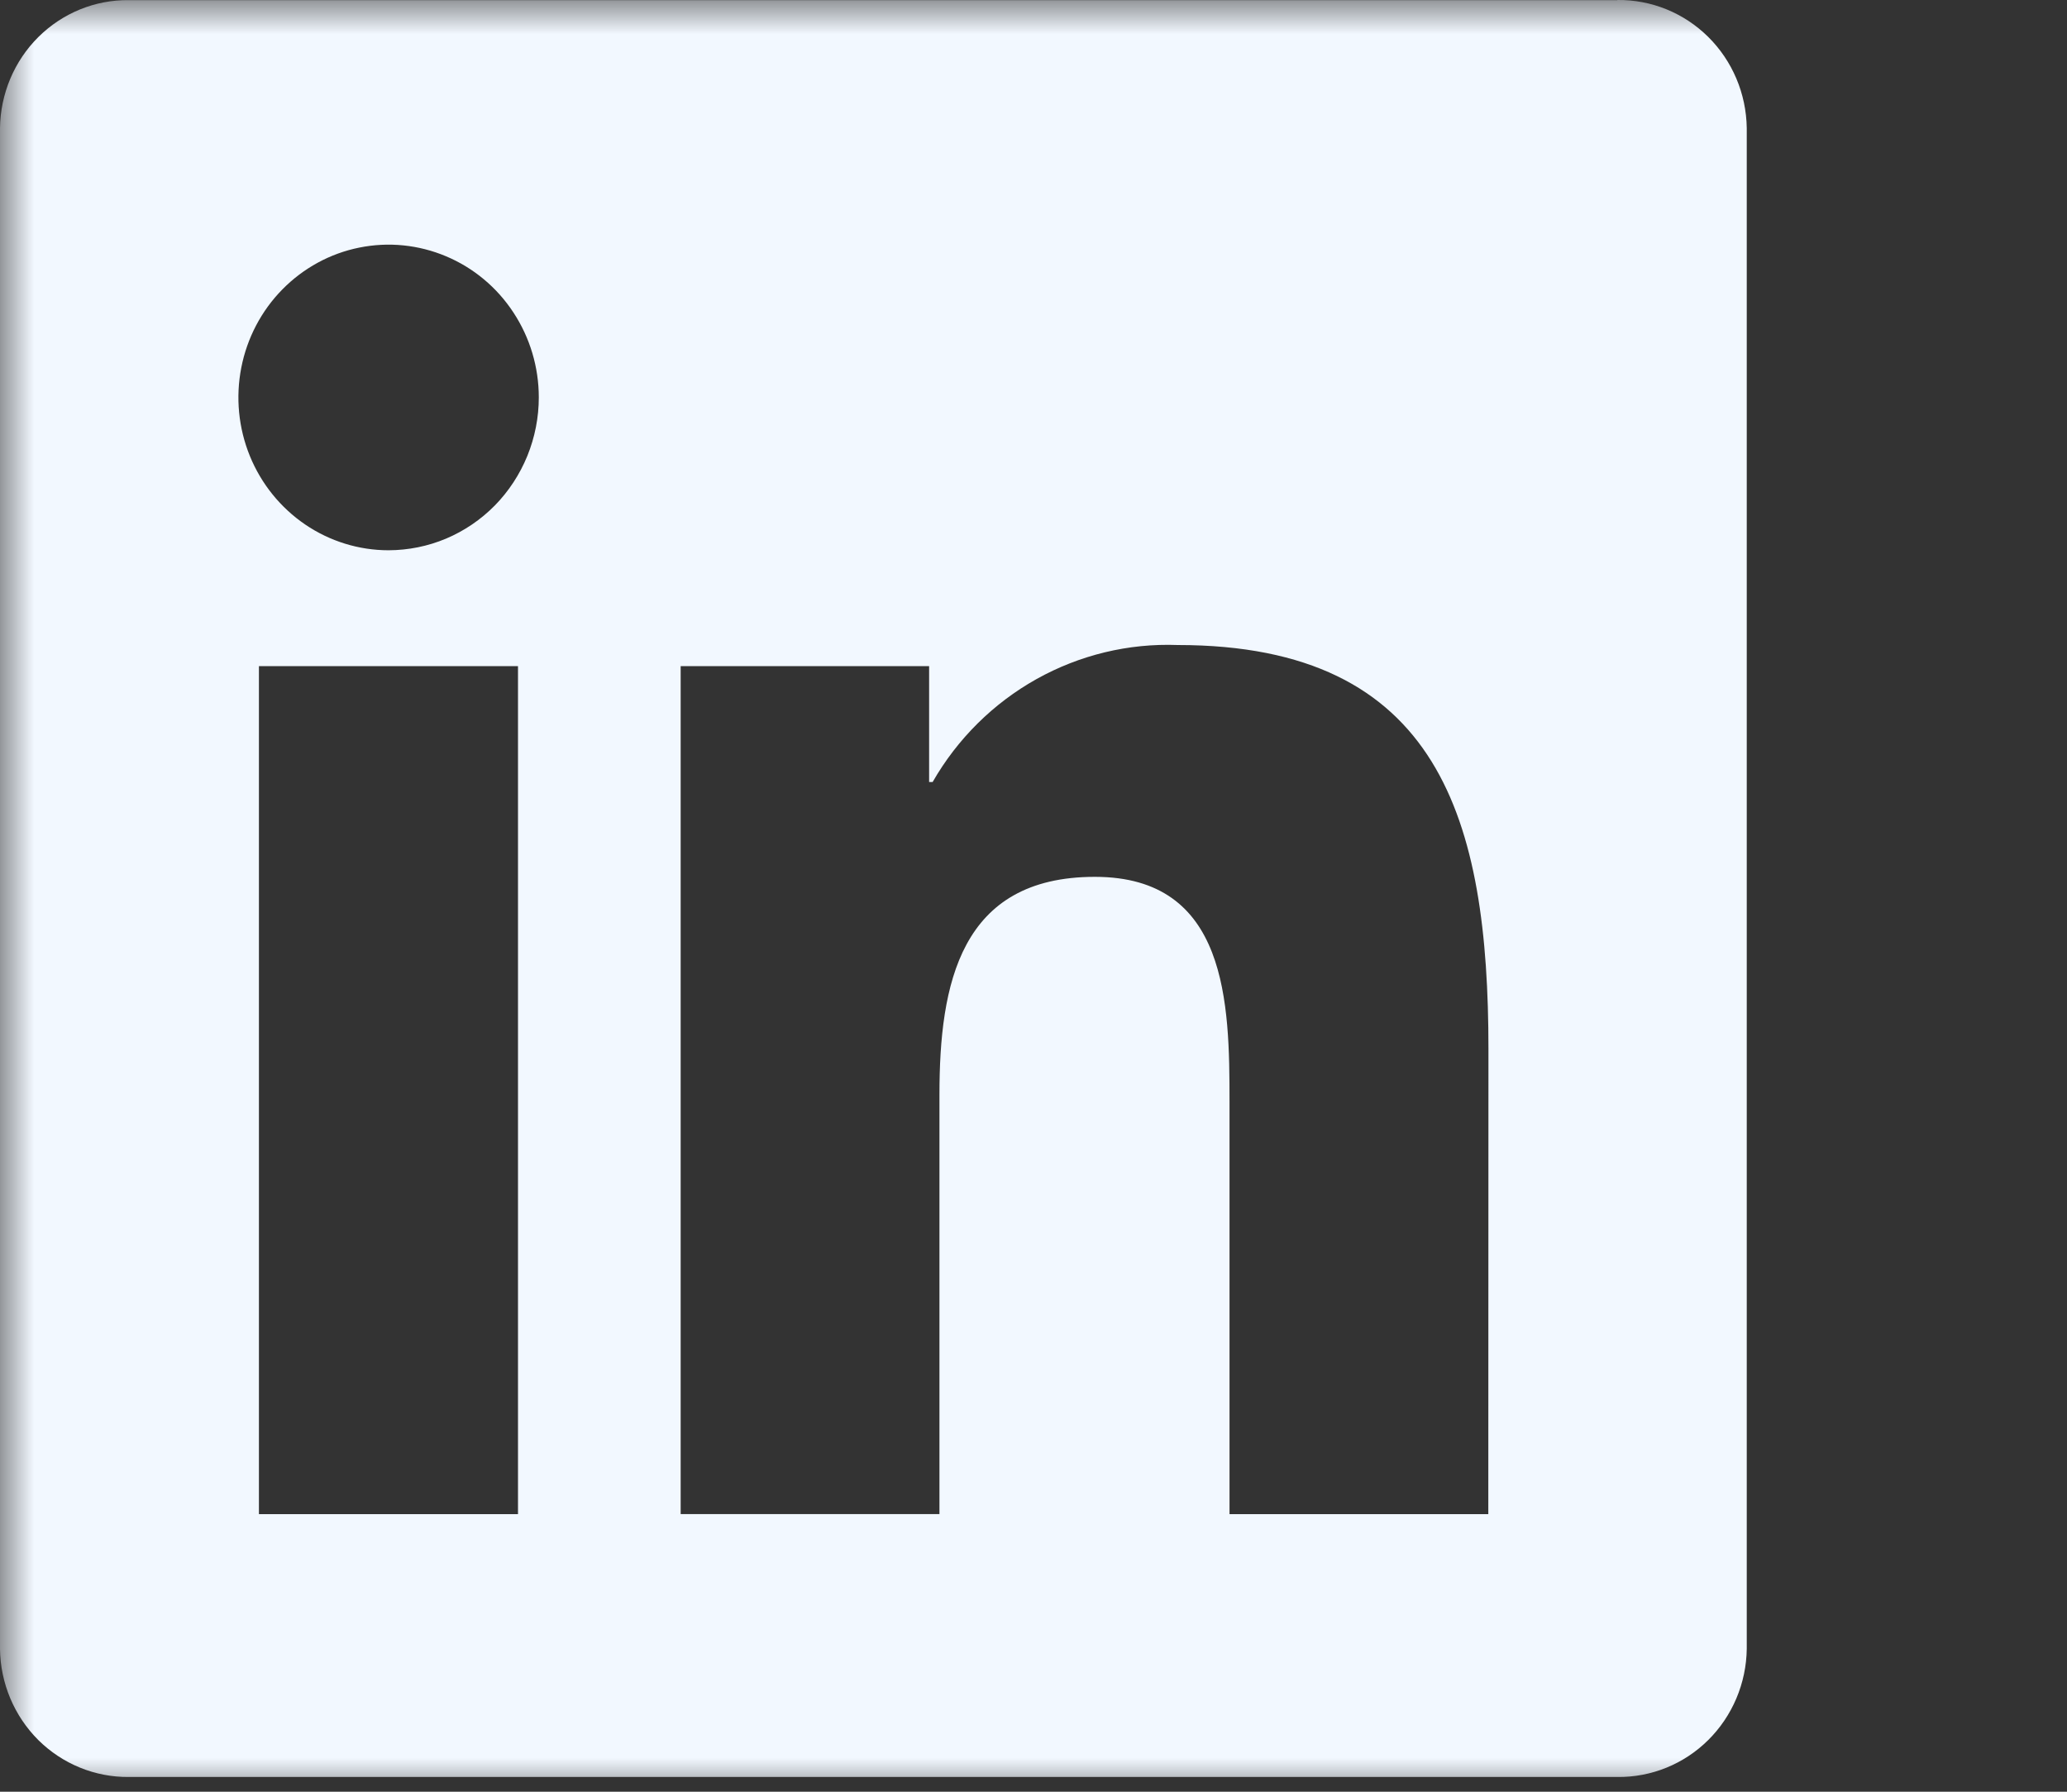 <svg width="30" height="26" viewBox="0 0 30 26" fill="none" xmlns="http://www.w3.org/2000/svg">
<rect x="0" y="0" width="30" height="26" fill="#333333" stroke="none"/>
<mask id="mask0_197_362" style="mask-type:luminance" maskUnits="userSpaceOnUse" x="0" y="0" width="30" height="26">
<path d="M29.983 0H0V26H29.983V0Z" fill="white"/>
</mask>
<g mask="url(#mask0_197_362)">
<path d="M21.601 21.972H17.845V15.988C17.845 14.561 17.82 12.724 15.891 12.724C13.935 12.724 13.635 14.279 13.635 15.884V21.971H9.879V9.666H13.485V11.348H13.536C13.896 10.72 14.418 10.204 15.044 9.854C15.671 9.504 16.379 9.333 17.094 9.36C20.901 9.36 21.603 11.908 21.603 15.221L21.601 21.972ZM5.64 7.985C5.209 7.985 4.788 7.855 4.429 7.611C4.071 7.367 3.791 7.021 3.626 6.616C3.461 6.211 3.418 5.765 3.502 5.335C3.586 4.905 3.793 4.51 4.098 4.2C4.403 3.89 4.791 3.678 5.214 3.593C5.637 3.507 6.075 3.551 6.474 3.719C6.872 3.886 7.213 4.17 7.452 4.535C7.692 4.9 7.82 5.328 7.82 5.767C7.82 6.058 7.763 6.346 7.654 6.615C7.544 6.884 7.384 7.129 7.182 7.335C6.979 7.541 6.739 7.704 6.474 7.816C6.21 7.927 5.927 7.984 5.64 7.985ZM7.518 21.972H3.758V9.666H7.518V21.972ZM23.474 0.002H1.87C1.38 -0.004 0.908 0.189 0.557 0.537C0.206 0.886 0.006 1.362 -0 1.86V23.925C0.005 24.424 0.206 24.901 0.556 25.25C0.907 25.598 1.38 25.791 1.87 25.786H23.474C23.966 25.792 24.44 25.6 24.792 25.251C25.144 24.902 25.346 24.425 25.352 23.925V1.859C25.345 1.359 25.144 0.883 24.791 0.534C24.439 0.186 23.966 -0.006 23.474 0" fill="#F2F8FF"/>
</g>
</svg>
